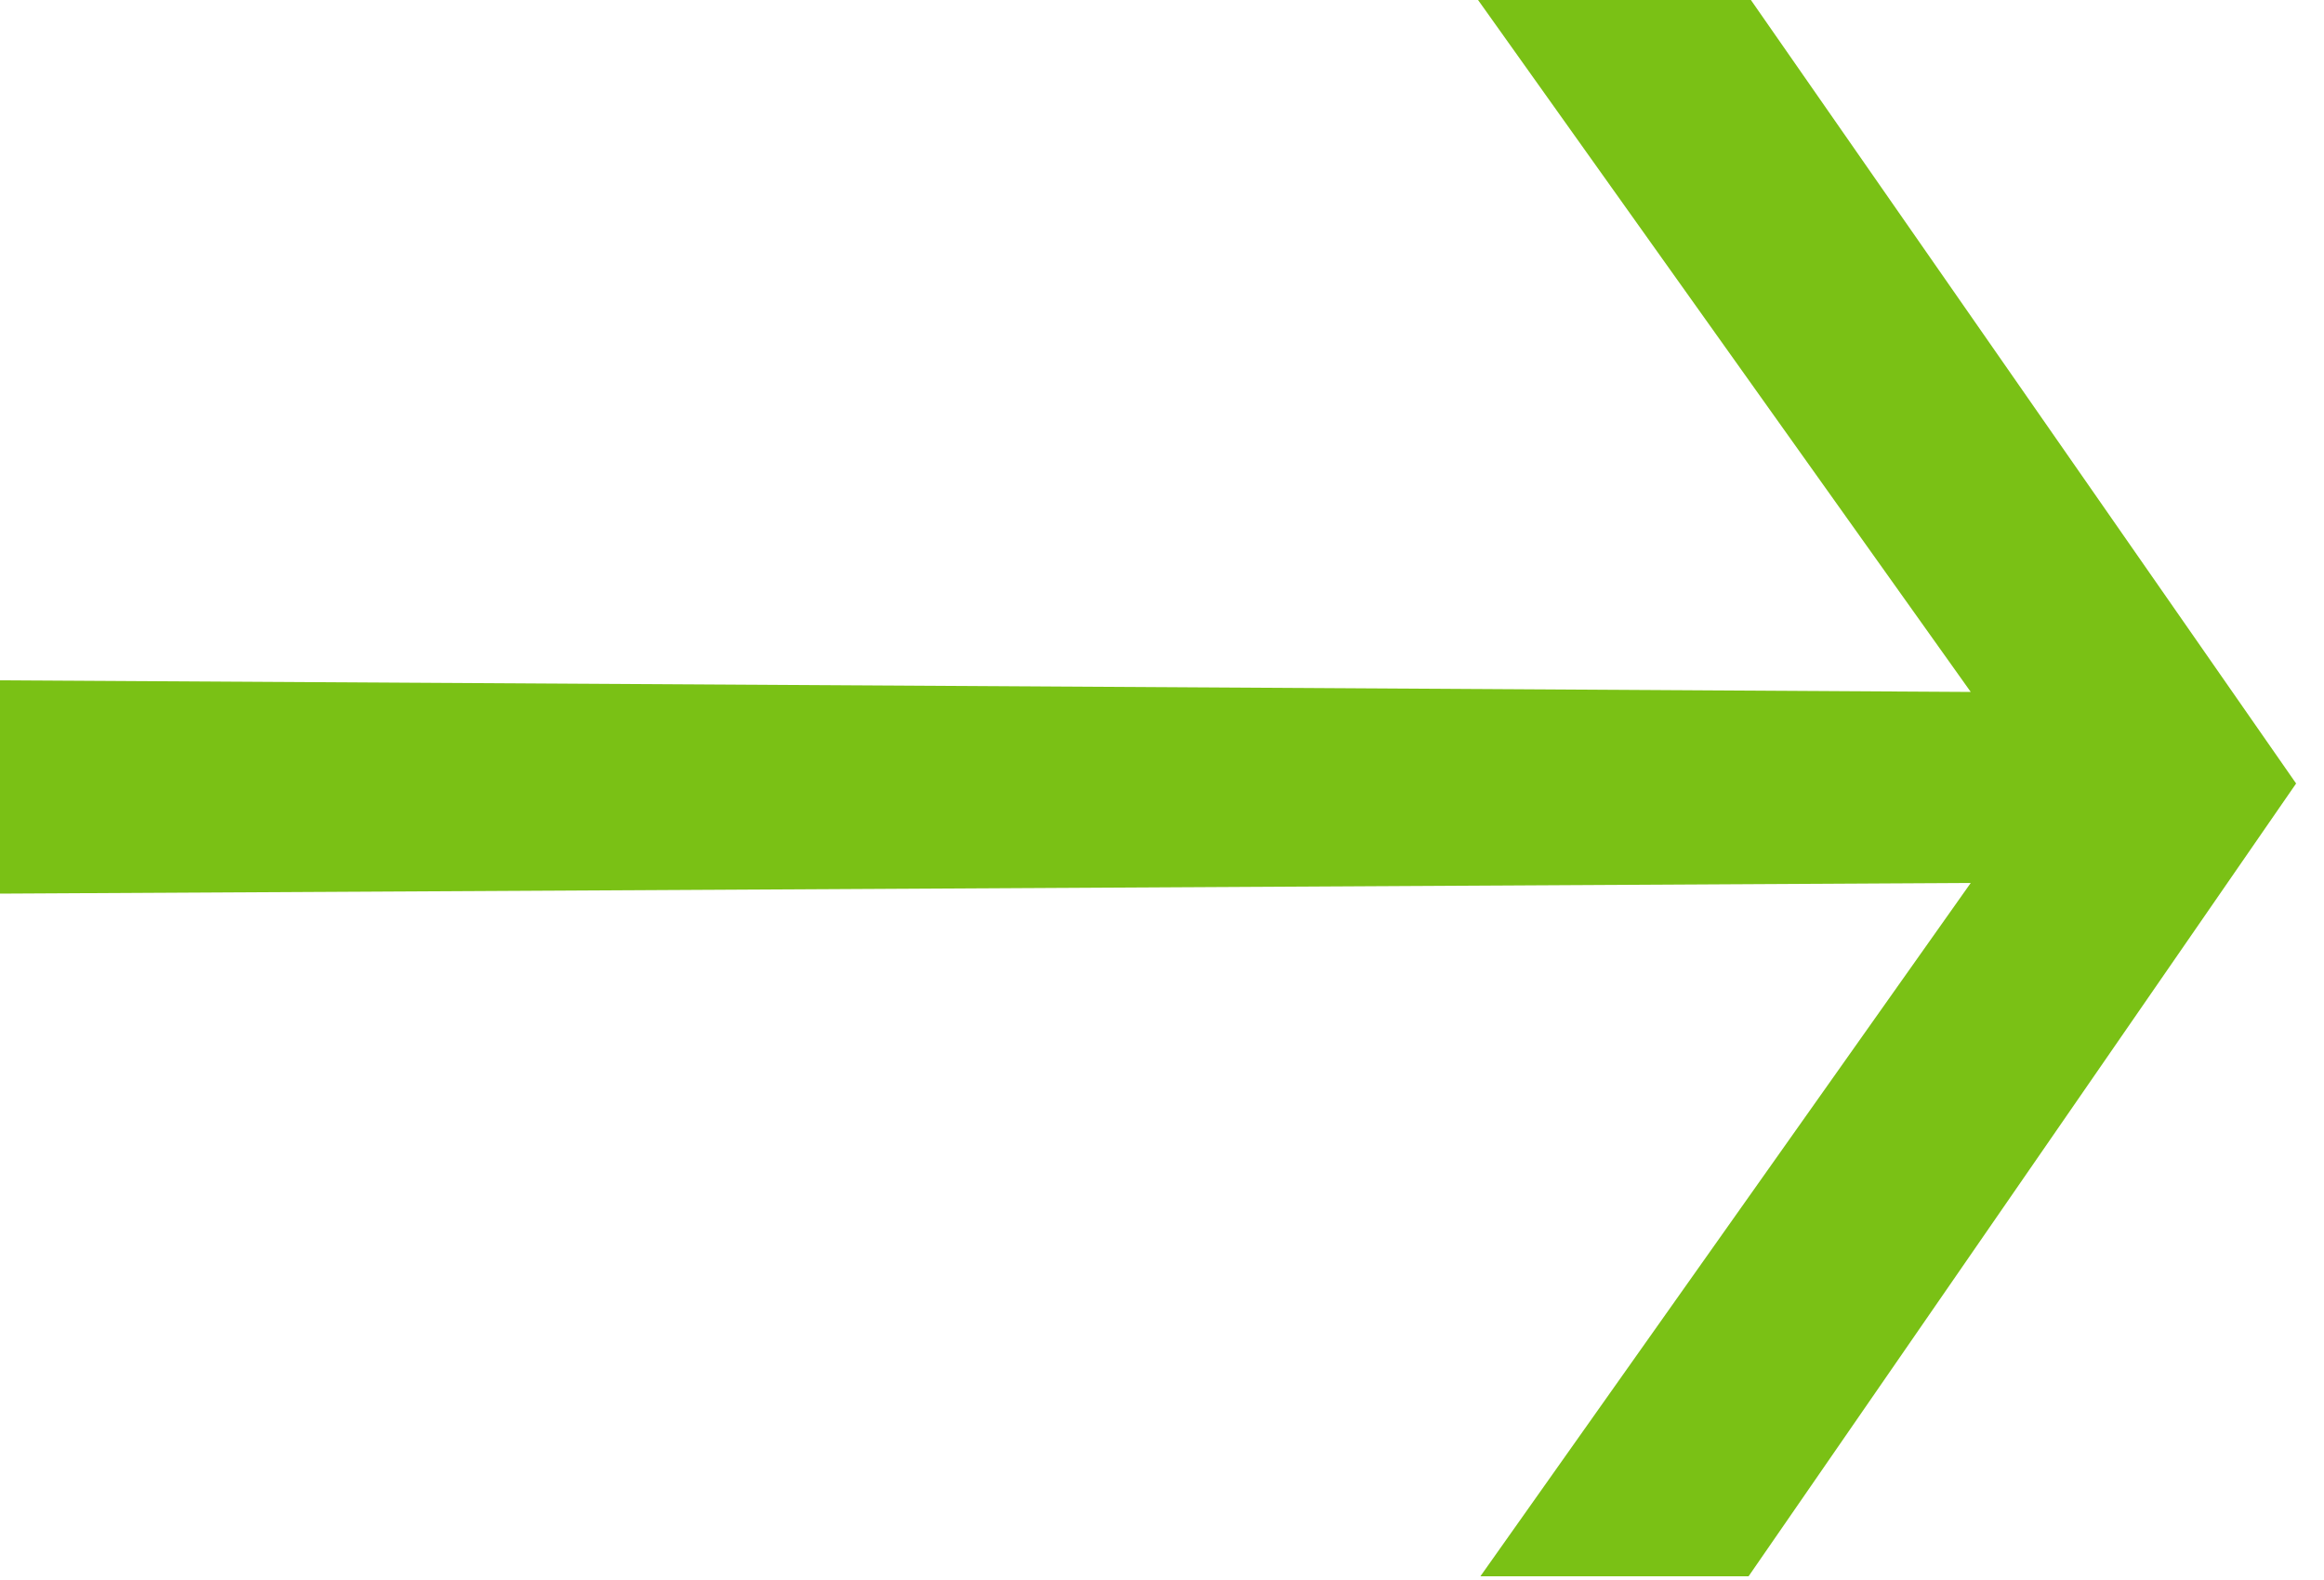 <svg id="Ebene_1" data-name="Ebene 1" xmlns="http://www.w3.org/2000/svg" viewBox="0 0 50 34"><defs><style>.cls-1{fill:#7ac115;}</style></defs><title>Zeichenfläche 1</title><path class="cls-1" d="M37.62,33.92H31.85L42.4,19,0,19.23V14.64l42.4.25L31.8,0h5.87L49.4,16.86Z"/></svg>